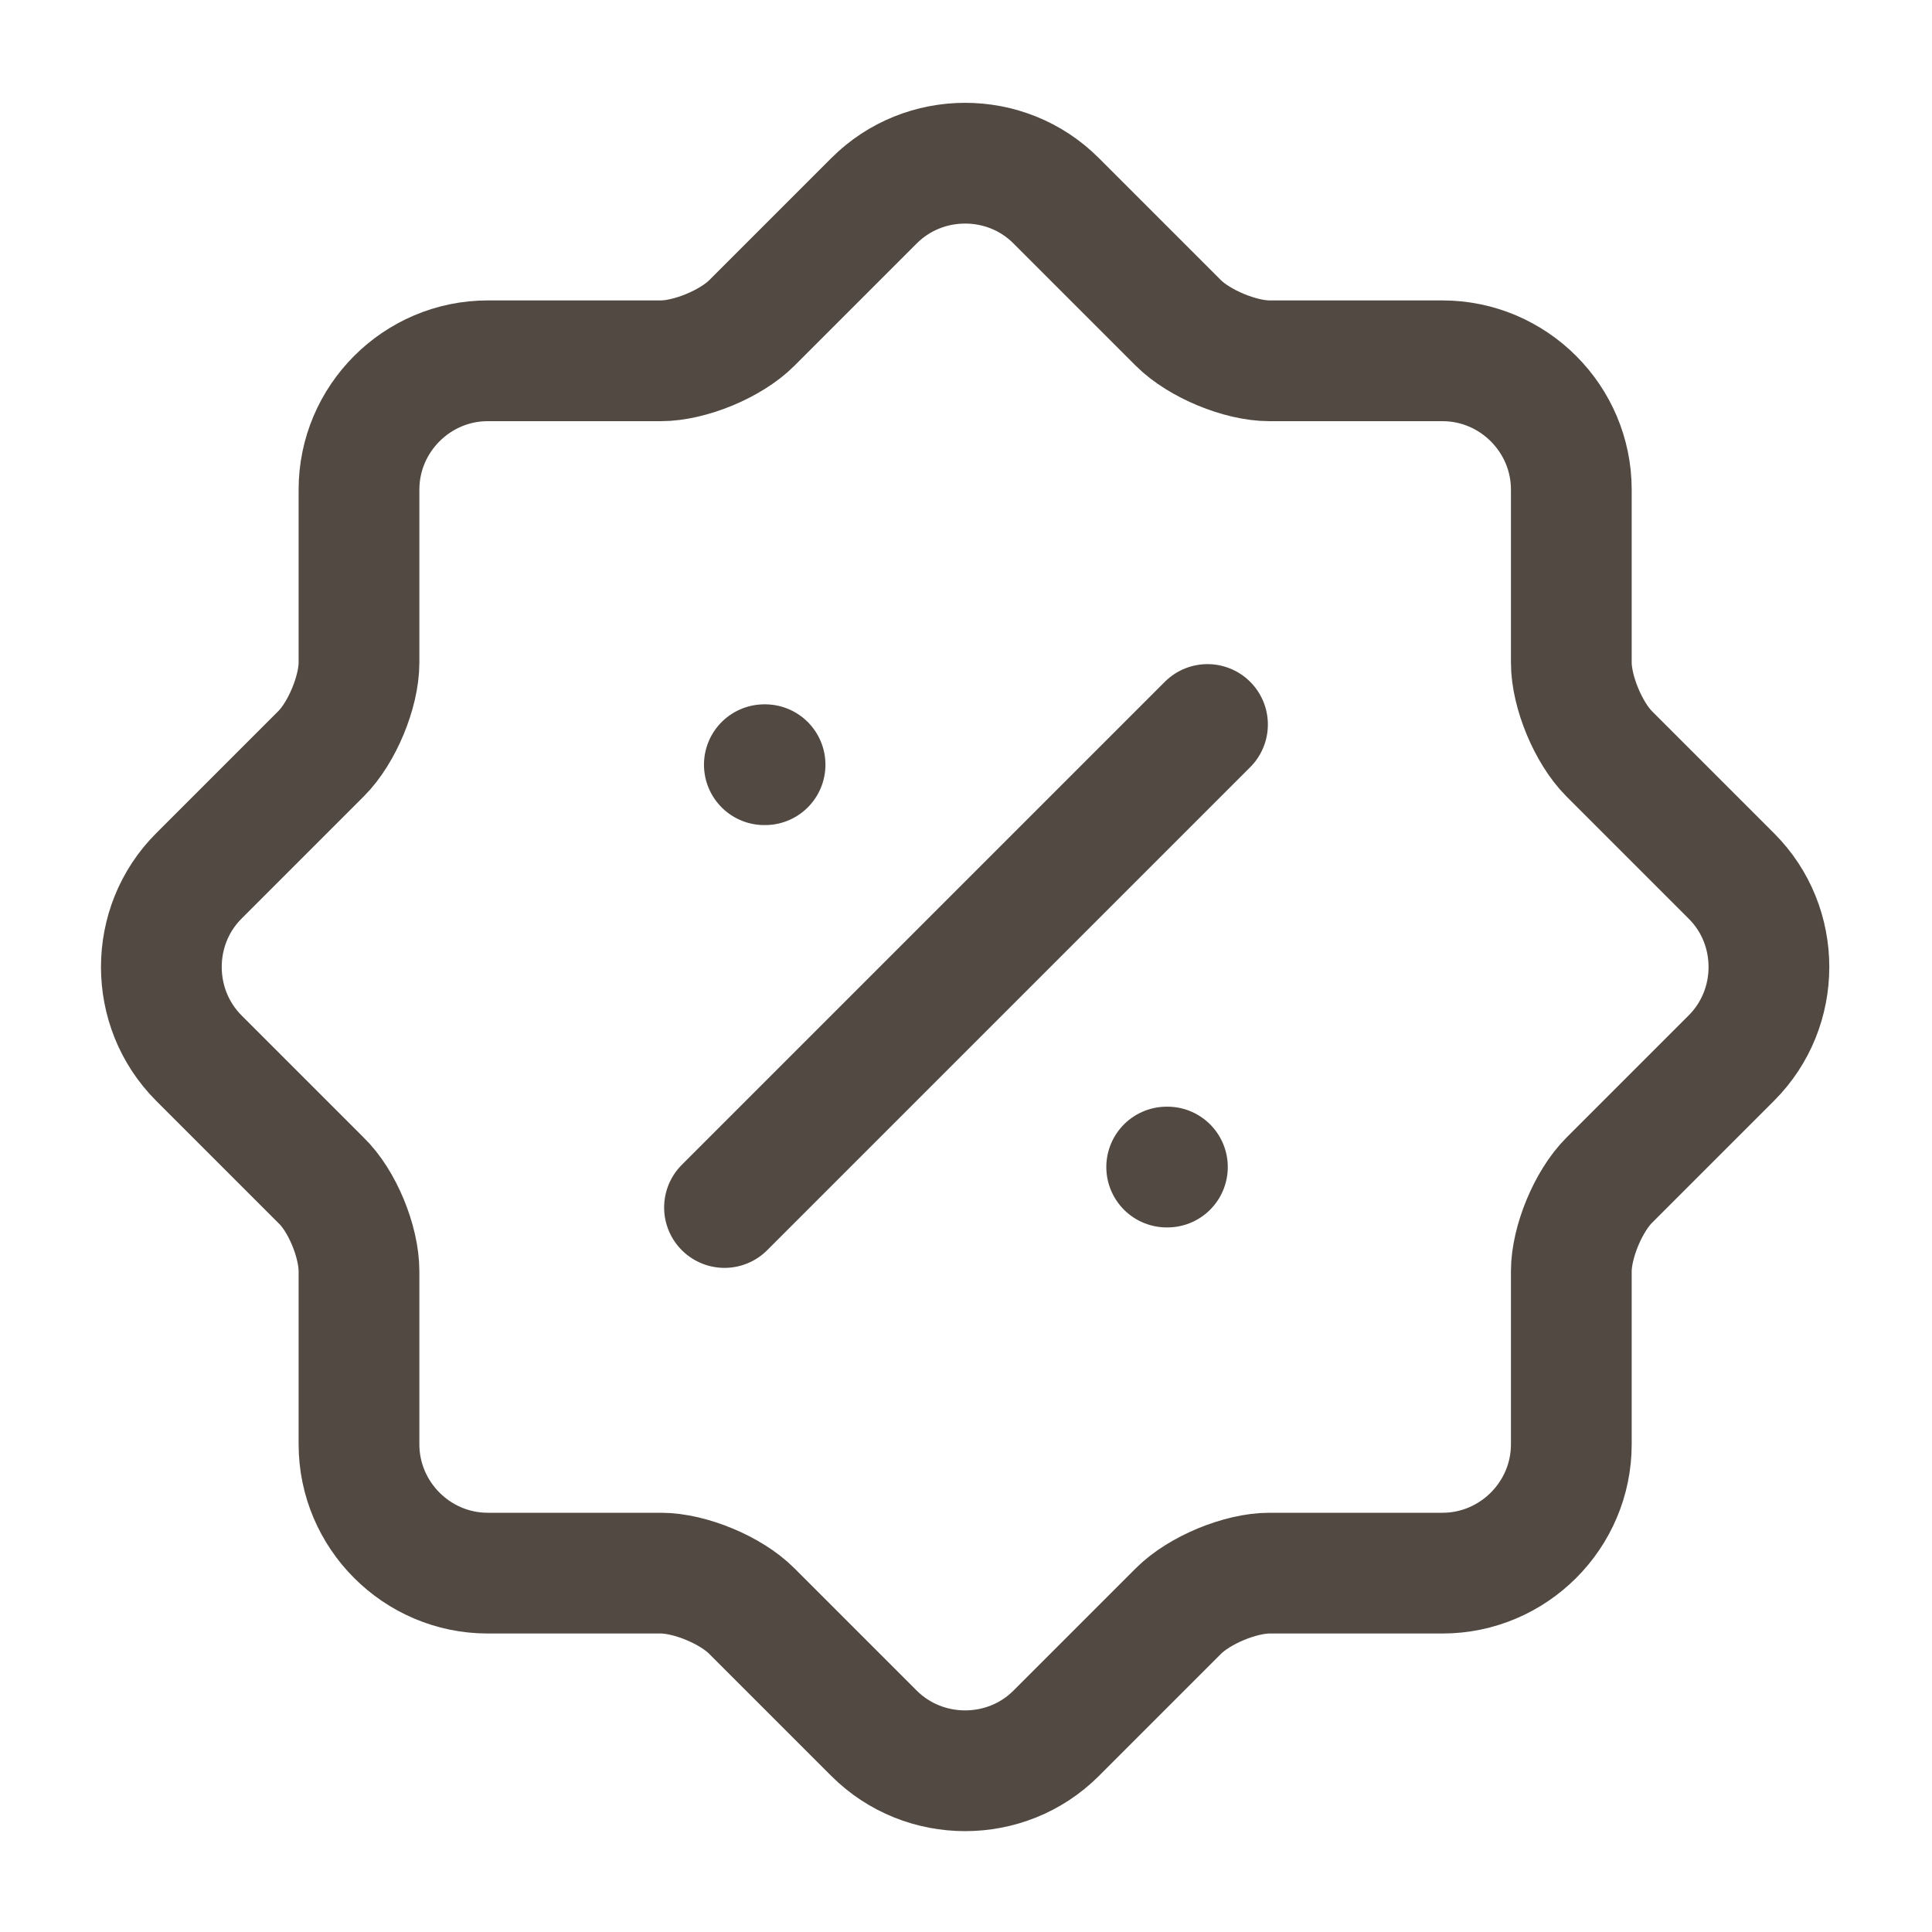 <svg width="16" height="16" viewBox="0 0 16 16" fill="none" xmlns="http://www.w3.org/2000/svg">
    <path d="M2.659 9.775L1.646 8.762C1.233 8.348 1.233 7.668 1.646 7.255L2.659 6.242C2.833 6.068 2.973 5.728 2.973 5.488V4.055C2.973 3.468 3.453 2.988 4.039 2.988H5.473C5.713 2.988 6.053 2.848 6.226 2.675L7.239 1.662C7.653 1.248 8.333 1.248 8.746 1.662L9.759 2.675C9.933 2.848 10.273 2.988 10.513 2.988H11.946C12.533 2.988 13.013 3.468 13.013 4.055V5.488C13.013 5.728 13.153 6.068 13.326 6.242L14.339 7.255C14.753 7.668 14.753 8.348 14.339 8.762L13.326 9.775C13.153 9.948 13.013 10.288 13.013 10.528V11.961C13.013 12.548 12.533 13.028 11.946 13.028H10.513C10.273 13.028 9.933 13.168 9.759 13.342L8.746 14.355C8.333 14.768 7.653 14.768 7.239 14.355L6.226 13.342C6.053 13.168 5.713 13.028 5.473 13.028H4.039C3.453 13.028 2.973 12.548 2.973 11.961V10.528C2.973 10.282 2.833 9.942 2.659 9.775Z" stroke="#524A42" stroke-linecap="round" stroke-linejoin="round"/>
    <path d="M6 10L10 6" stroke="#524A42" stroke-linecap="round" stroke-linejoin="round"/>
    <path d="M9.662 9.665H9.668" stroke="#524A42" stroke-linecap="round" stroke-linejoin="round"/>
    <path d="M6.33 6.333H6.336" stroke="#524A42" stroke-linecap="round" stroke-linejoin="round"/>
</svg>
